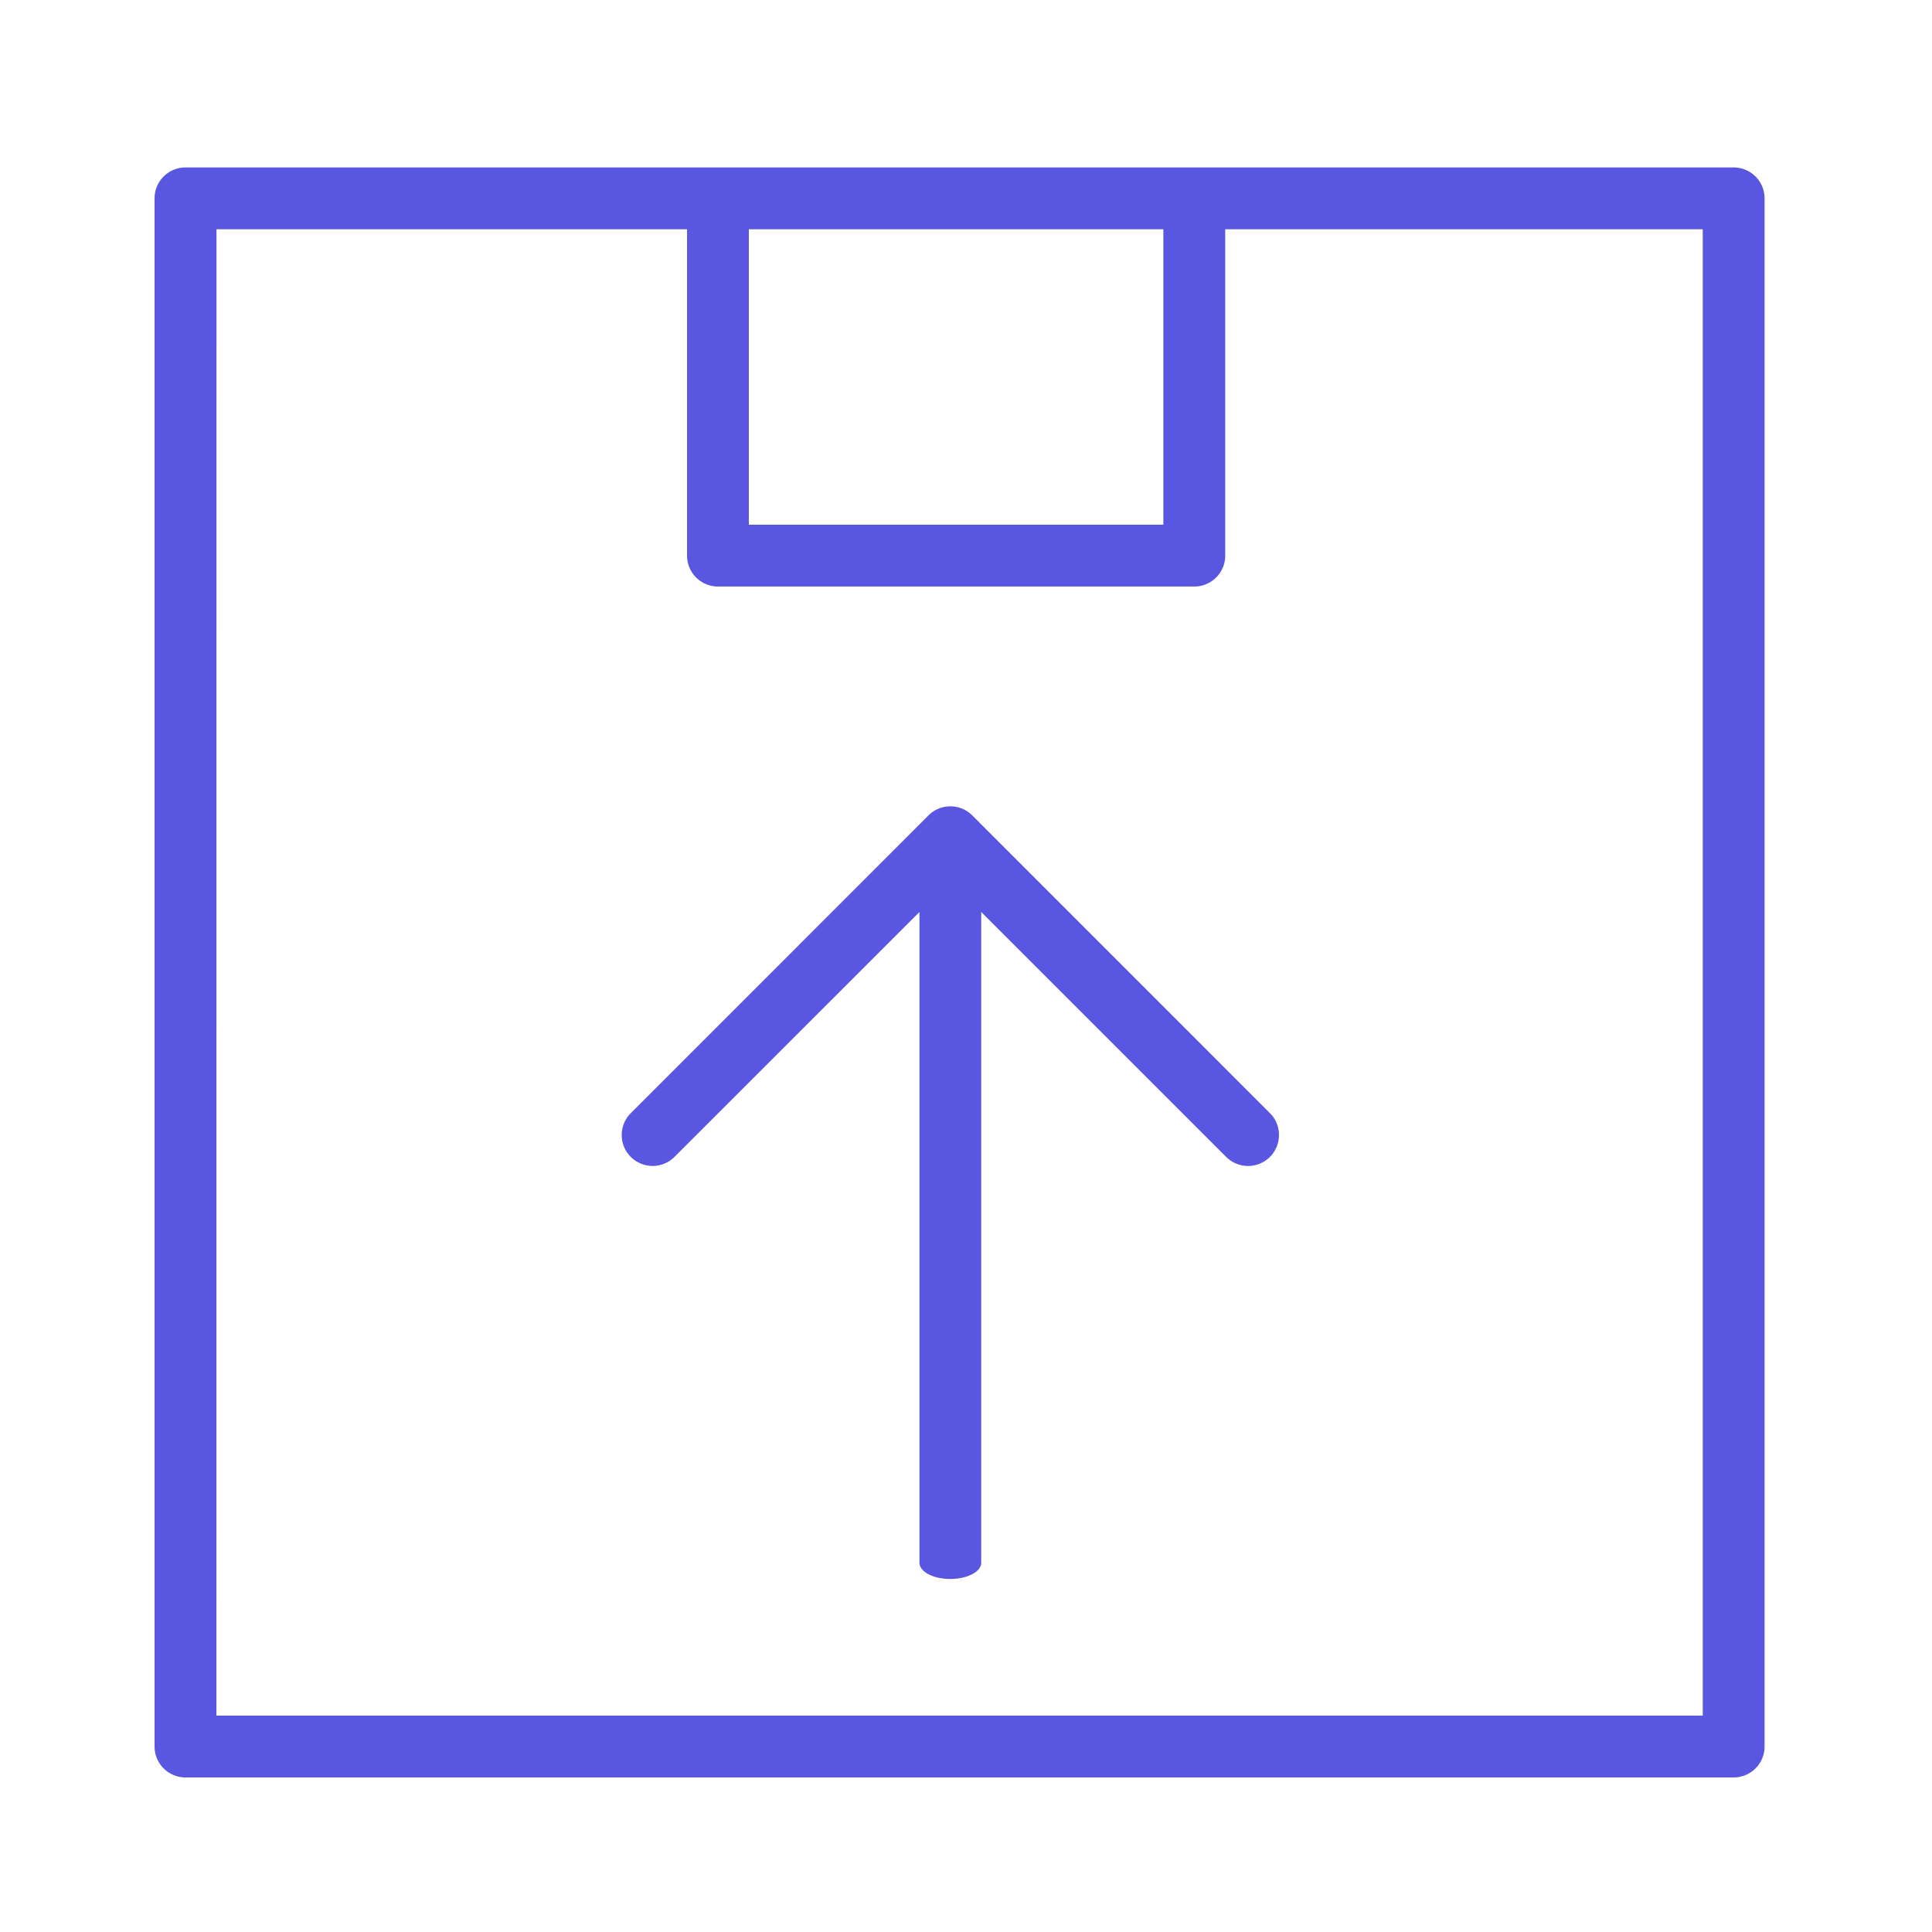 <svg xmlns="http://www.w3.org/2000/svg" xmlns:xlink="http://www.w3.org/1999/xlink" width="150" height="150" viewBox="0 0 150 150">
  <defs>
    <clipPath id="clip-path">
      <rect id="Rectangle_3692" data-name="Rectangle 3692" width="150" height="150" transform="translate(3122 1432)" fill="#5956e1"/>
    </clipPath>
  </defs>
  <g id="application-containerization" transform="translate(-3122 -1432)" clip-path="url(#clip-path)">
    <path id="Union_352" data-name="Union 352" d="M15795.649-1399a2.4,2.4,0,0,1-2.4-2.4v-120.2a2.4,2.4,0,0,1,2.4-2.4h120.2a2.4,2.4,0,0,1,2.4,2.4v120.2a2.4,2.4,0,0,1-2.4,2.4Zm2.4-4.8h115.4v-115.4h-37.075v25.338a2.4,2.4,0,0,1-2.4,2.4h-36.983a2.4,2.4,0,0,1-2.4-2.4V-1519.2h-36.536Zm41.339-92.462h32.183V-1519.2h-32.183Zm13.247,80.6v-50.531l-19.021,19.016a2.4,2.4,0,0,1-3.39,0,2.4,2.4,0,0,1,0-3.4l23.114-23.119a2.4,2.4,0,0,1,1.694-.7,2.416,2.416,0,0,1,1.7.7l23.114,23.119a2.388,2.388,0,0,1,.7,1.7,2.4,2.4,0,0,1-.7,1.7,2.41,2.41,0,0,1-3.4,0l-19.017-19.016v50.531c0,.69-1.074,1.252-2.4,1.252S15852.638-1414.971,15852.638-1415.661Z" transform="translate(-12659.248 2969)" fill="#5956e1"/>
  </g>
</svg>
